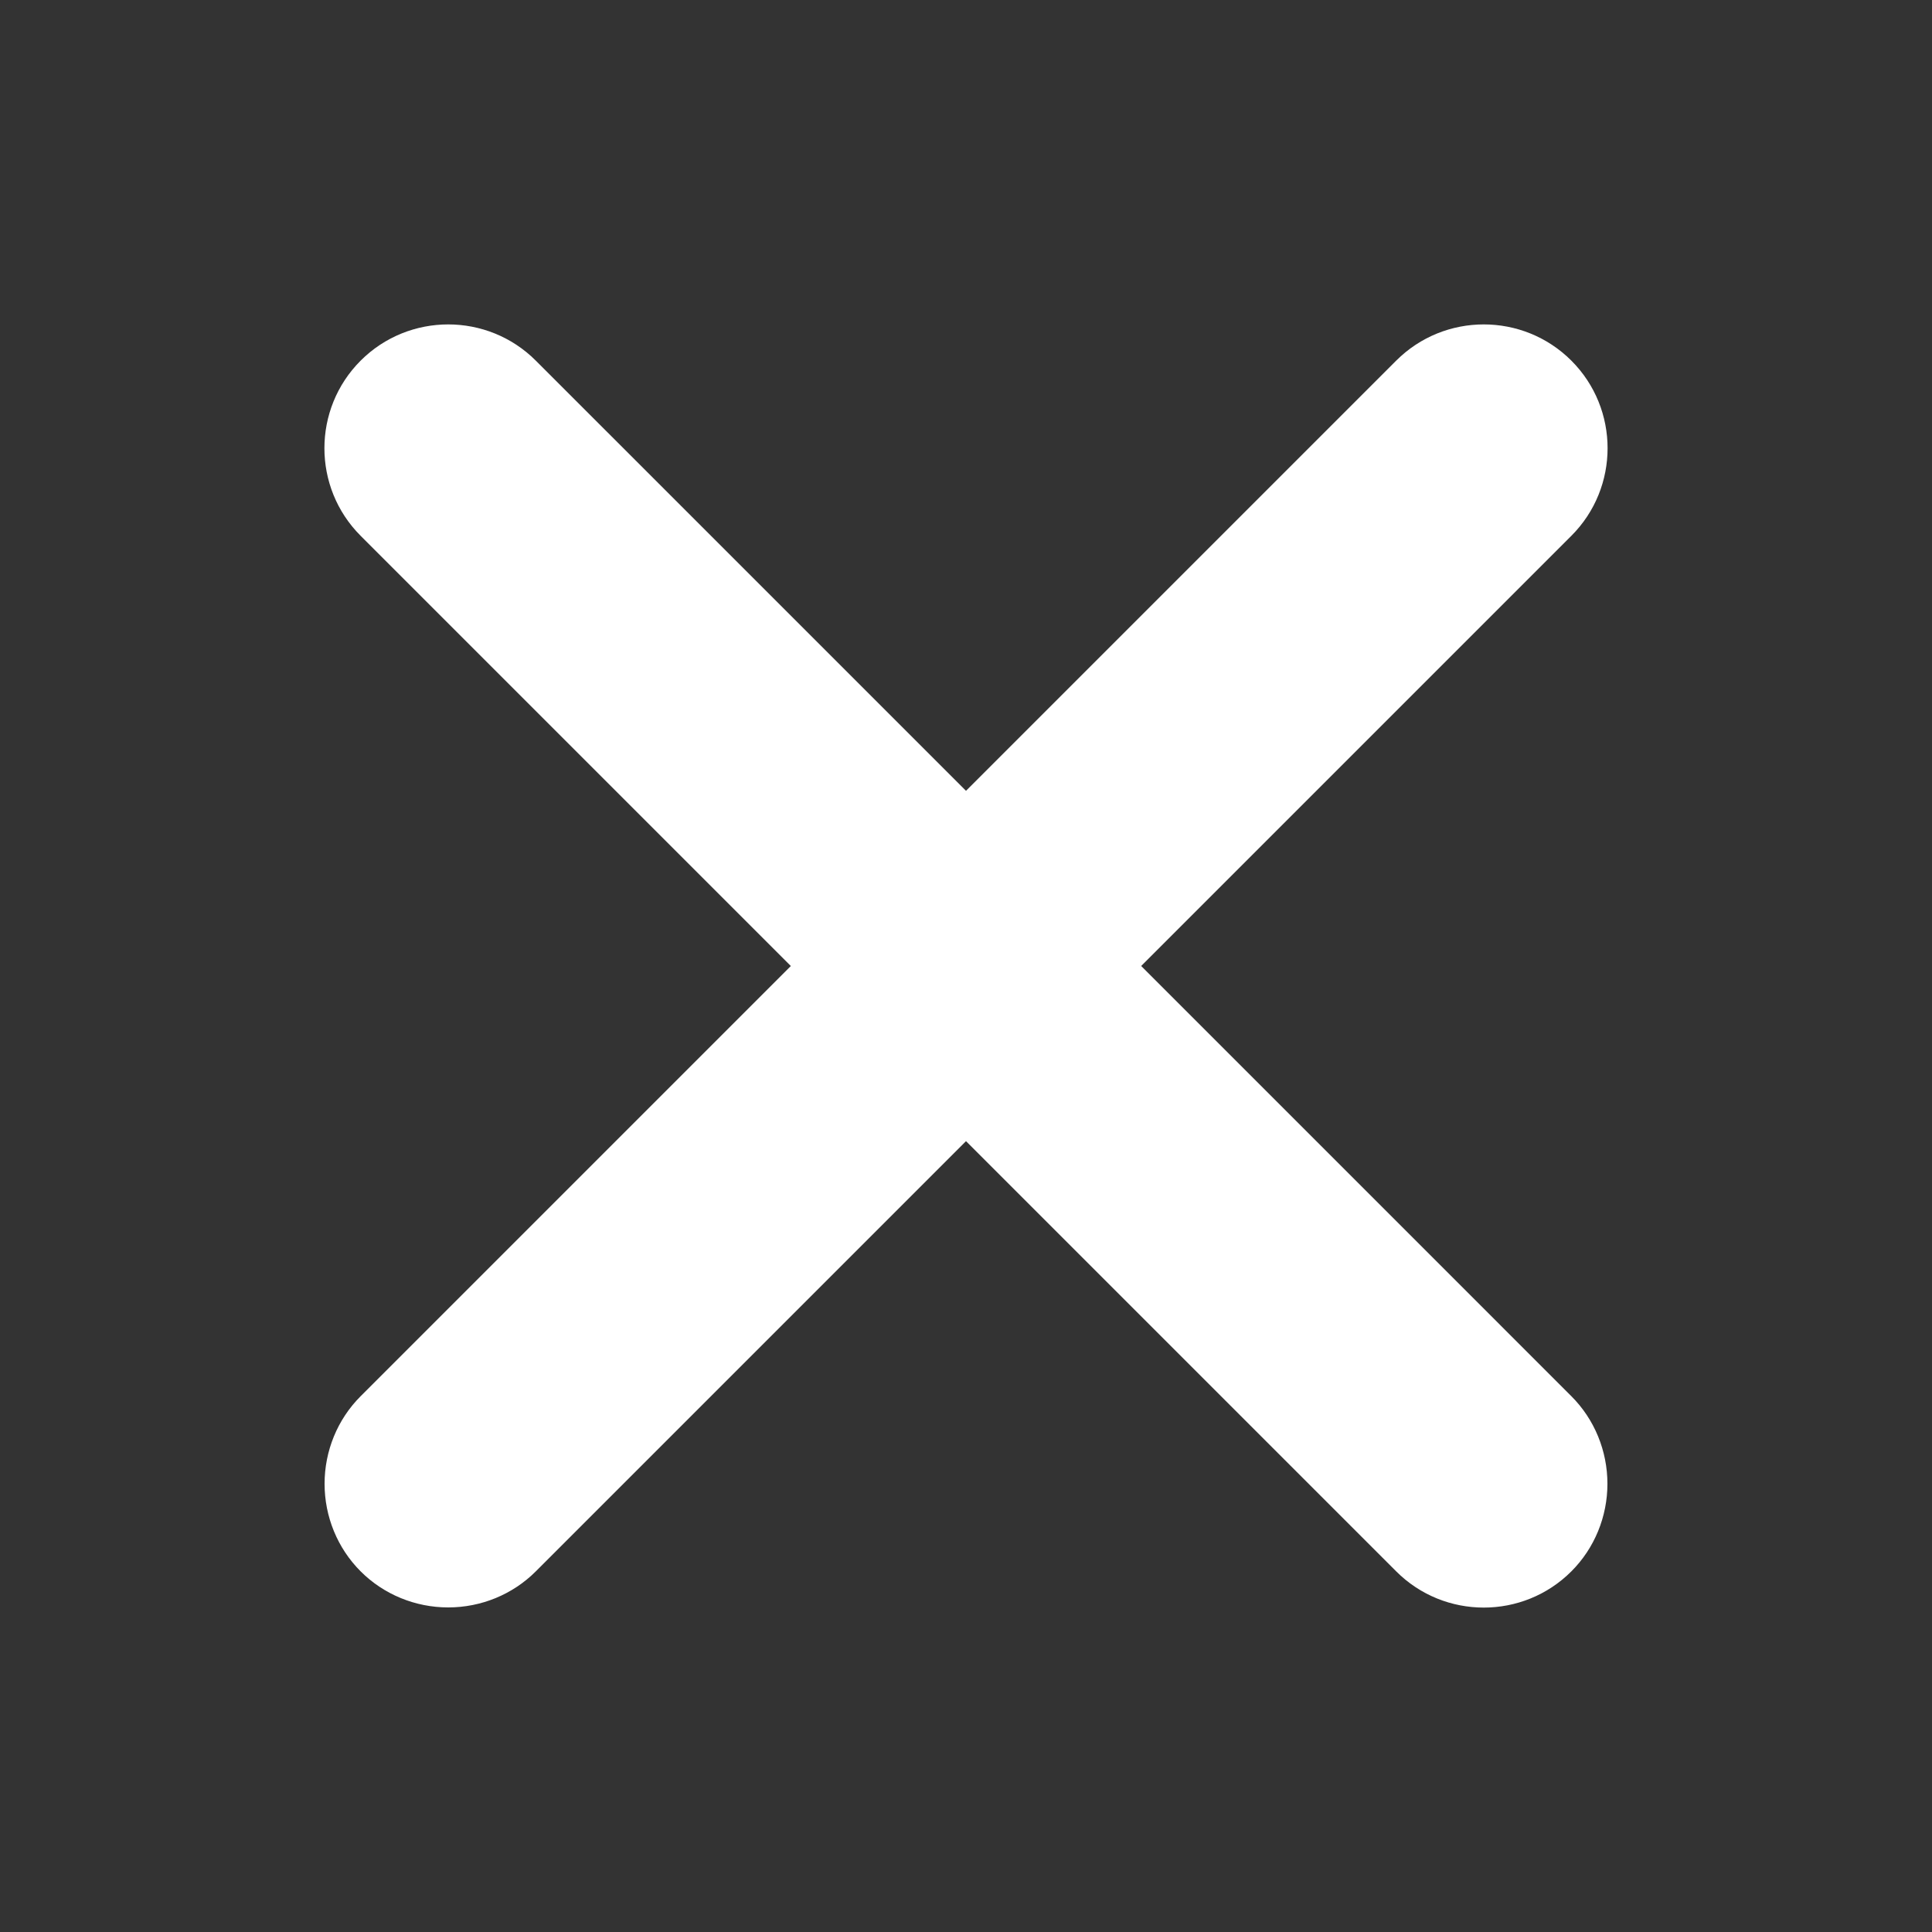 <?xml version="1.0" encoding="utf-8"?>
<!-- Generator: Adobe Illustrator 25.4.1, SVG Export Plug-In . SVG Version: 6.00 Build 0)  -->
<svg version="1.1" id="Layer_1" xmlns="http://www.w3.org/2000/svg" xmlns:xlink="http://www.w3.org/1999/xlink" x="0px" y="0px"
	 viewBox="0 0 300 300" style="enable-background:new 0 0 300 300;" xml:space="preserve">
<rect x="0" y="0" width="300" height="300" fill="#333333" stroke="none"/>
<style type="text/css">
	.st0{fill:none;stroke:#FFFFFF;stroke-width:24;stroke-linecap:round;stroke-linejoin:round;stroke-miterlimit:10;}
	.st1{fill:#FFFFFF;}
	.st2{fill:#52CA41;}
	.st3{fill:none;stroke:#52CA41;stroke-width:24;stroke-linecap:round;stroke-linejoin:round;stroke-miterlimit:10;}
	.st4{fill:#FFFFFF;stroke:#606060;stroke-width:12;stroke-miterlimit:10;}
	.st5{fill:#606060;}
	.st6{fill:#F5F5F5;}
</style>
<path class="st1" d="M244,216.8L177.2,150L244,83.2c7.5-7.5,7.5-19.7,0-27.2c-7.5-7.5-19.7-7.5-27.2,0L150,122.8L83.2,56
	c-7.5-7.5-19.7-7.5-27.2,0c-7.5,7.5-7.5,19.7,0,27.2l66.8,66.8L56,216.8c-3.6,3.6-5.6,8.5-5.6,13.6s2,10,5.6,13.6
	c3.6,3.6,8.5,5.6,13.6,5.6c5.1,0,10-2,13.6-5.6l66.8-66.8l66.8,66.8c7.5,7.5,19.7,7.5,27.2,0c3.6-3.6,5.6-8.5,5.6-13.6
	S247.6,220.4,244,216.8z"/>
</svg>

